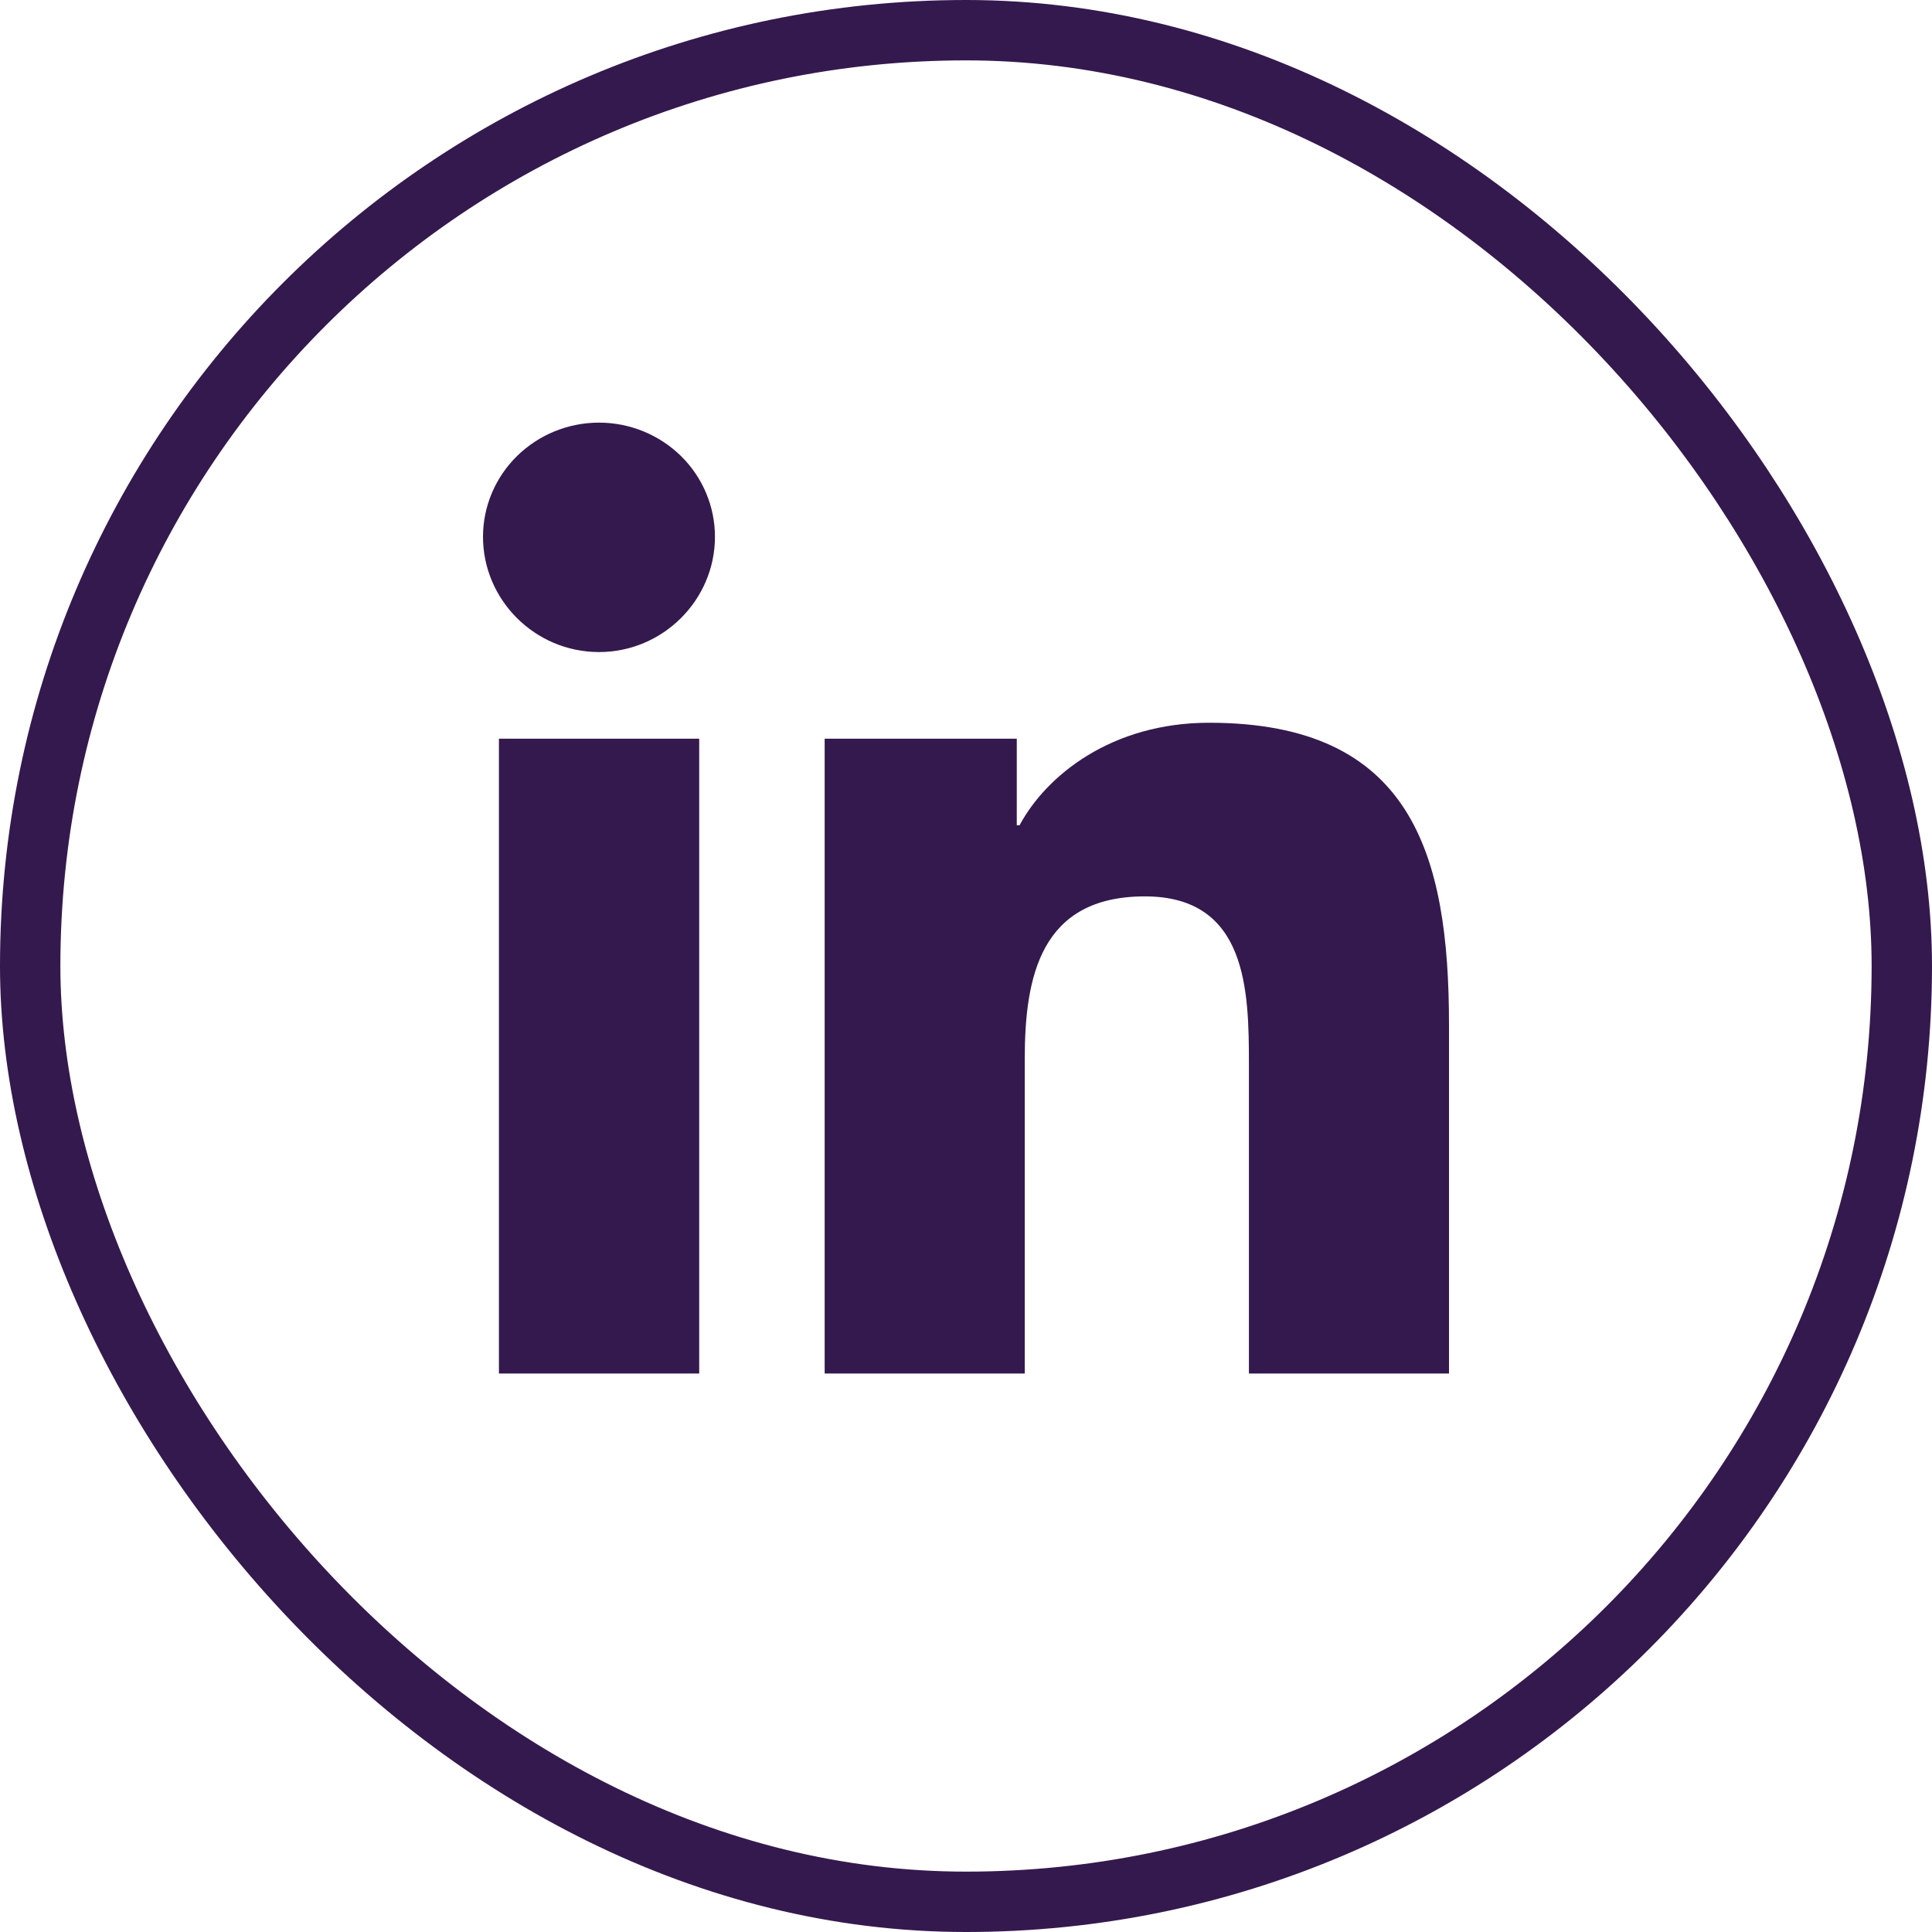 <svg width="32" height="32" viewBox="0 0 32 32" fill="none" xmlns="http://www.w3.org/2000/svg">
<path d="M11.581 22.75H8.264V12.235H11.581V22.75ZM9.921 10.8C8.86 10.8 8 9.936 8 8.891C8 8.39 8.202 7.909 8.563 7.554C8.923 7.2 9.412 7 9.921 7C10.431 7 10.919 7.2 11.28 7.554C11.64 7.909 11.842 8.39 11.842 8.891C11.842 9.936 10.981 10.8 9.921 10.8ZM23.996 22.75H20.686V17.631C20.686 16.411 20.661 14.847 18.962 14.847C17.237 14.847 16.973 16.172 16.973 17.543V22.75H13.659V12.235H16.841V13.669H16.887C17.33 12.843 18.412 11.971 20.026 11.971C23.383 11.971 24 14.147 24 16.974V22.75H23.996Z" fill="#34194E"/>
<rect x="0.5" y="0.5" width="31" height="31" rx="15.5" stroke="#34194E"/>
</svg>
